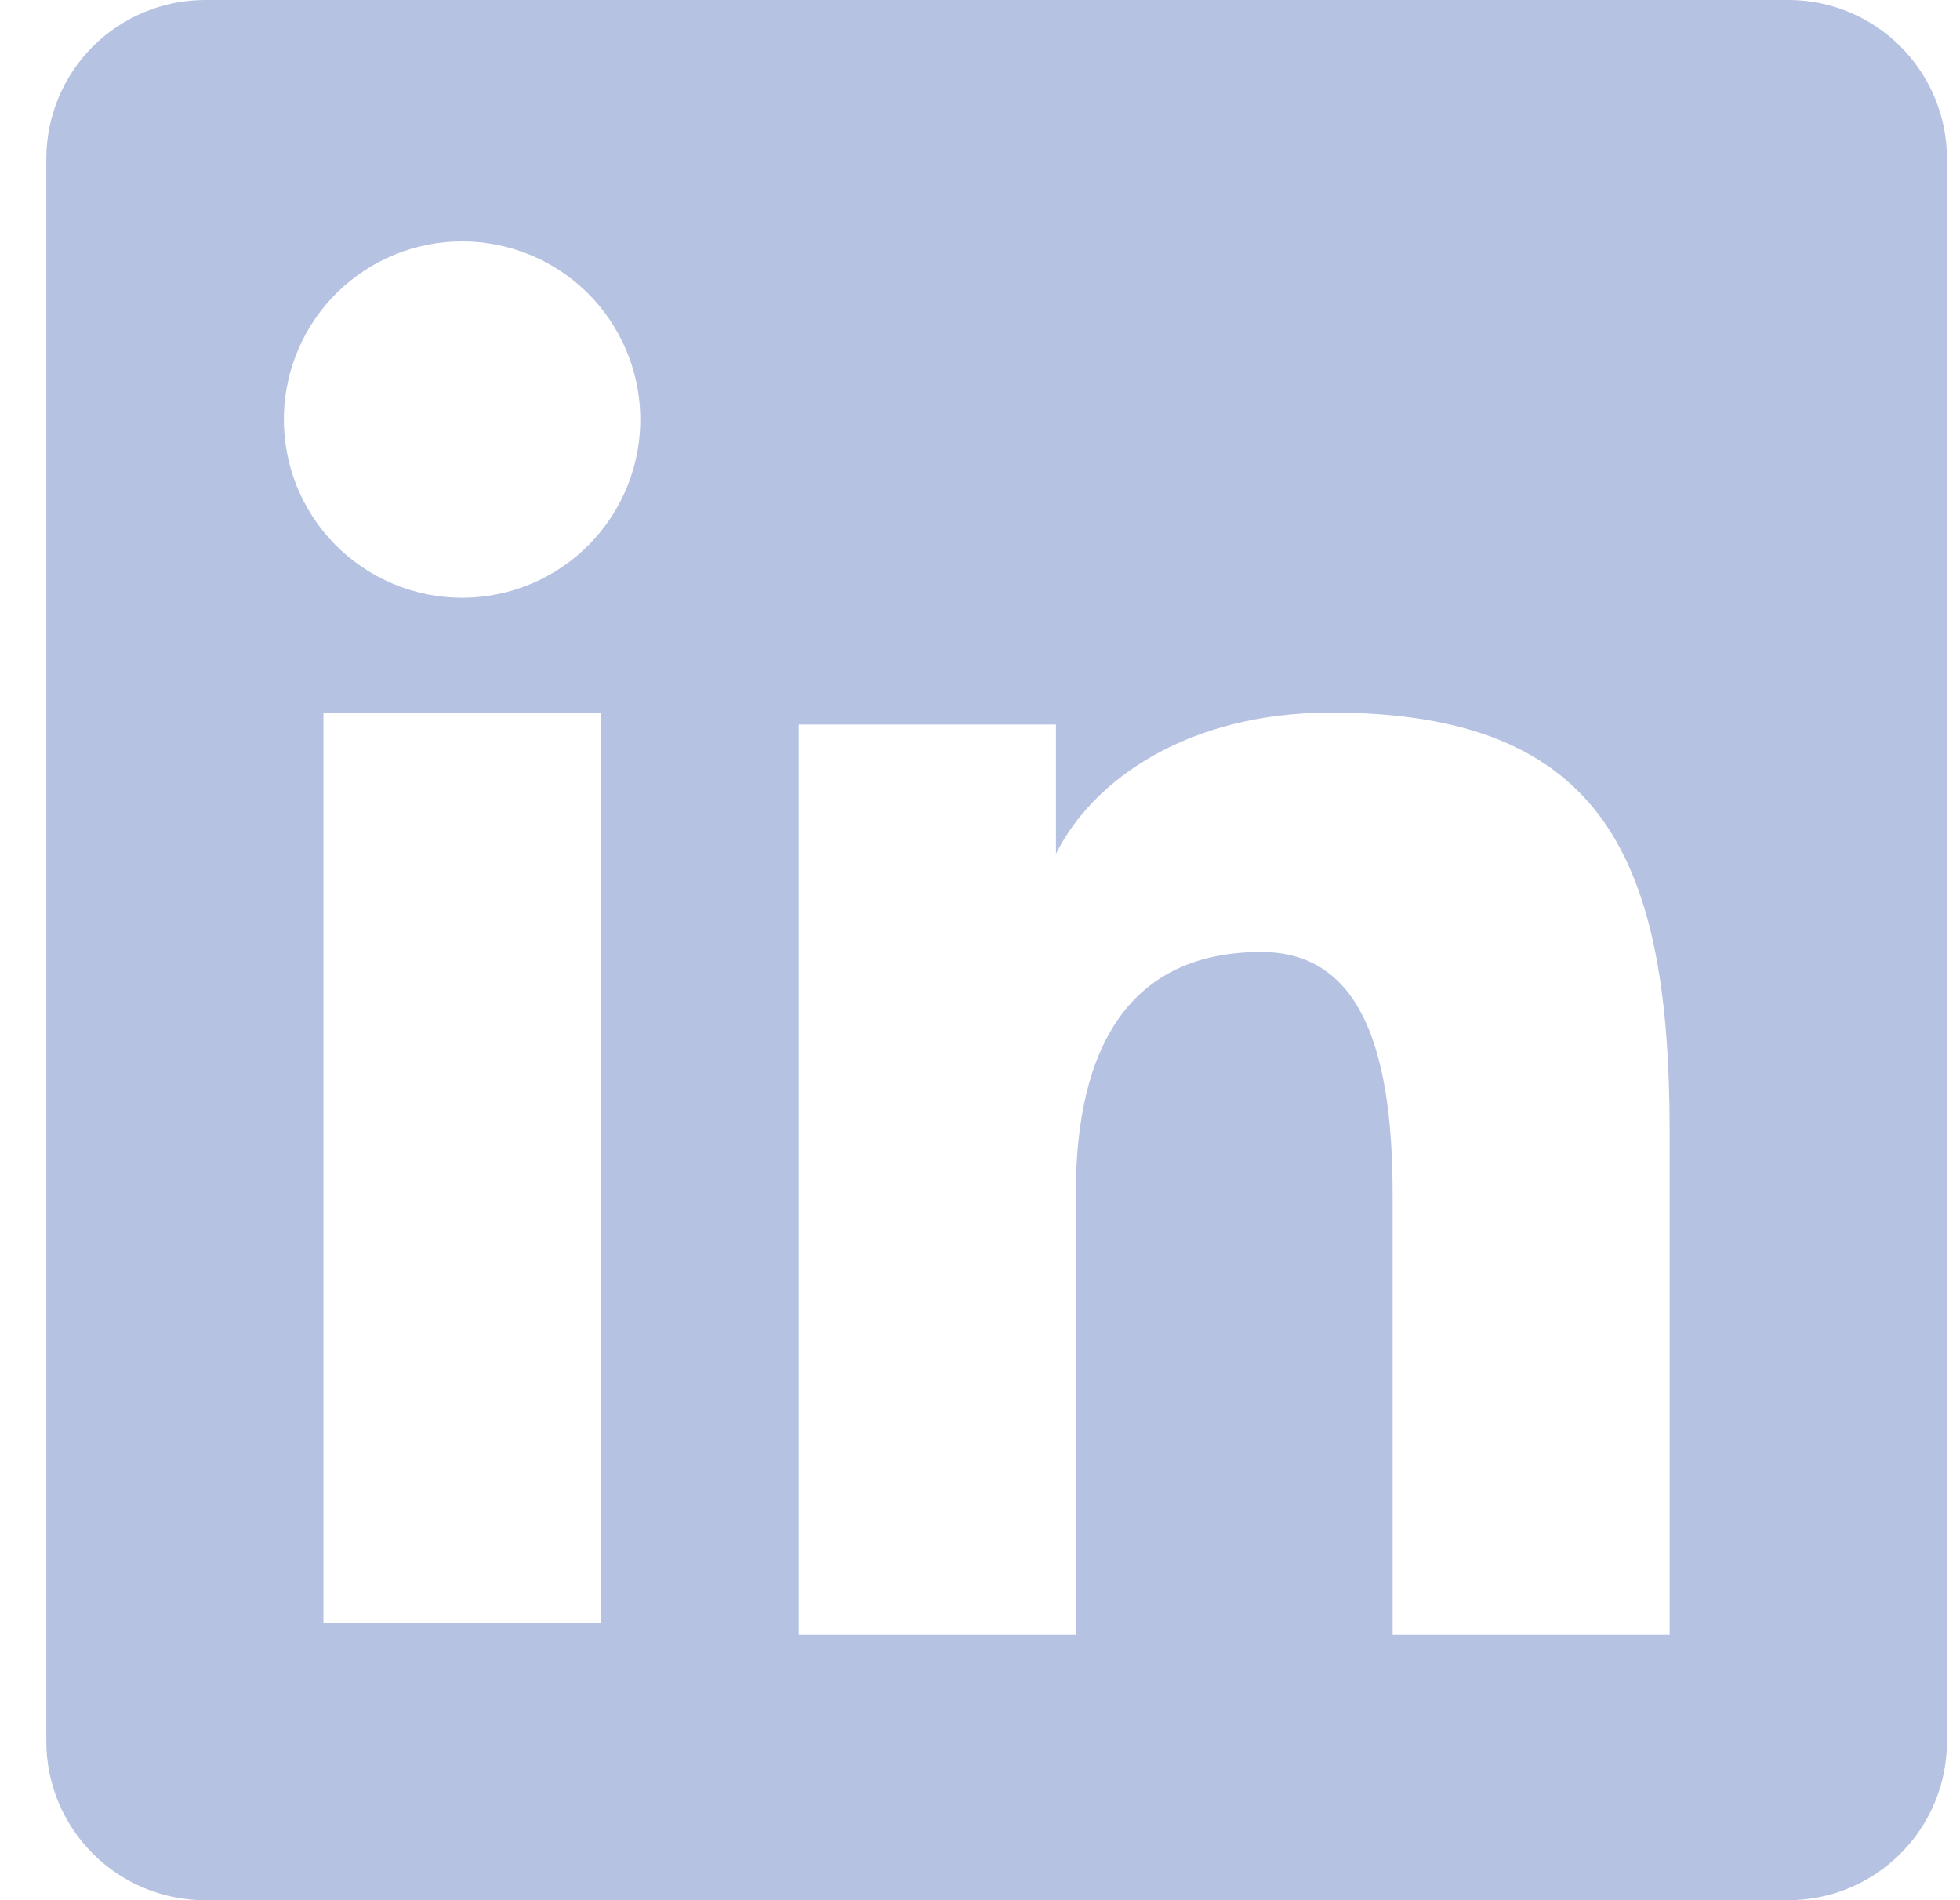 <svg width="33" height="32" viewBox="0 0 33 32" fill="none" xmlns="http://www.w3.org/2000/svg">
<path fill-rule="evenodd" clip-rule="evenodd" d="M0.78 2.673C0.78 1.964 1.062 1.284 1.563 0.783C2.065 0.282 2.745 3.56409e-06 3.454 3.56409e-06H30.104C30.455 -0.001 30.803 0.068 31.128 0.202C31.453 0.336 31.748 0.533 31.997 0.782C32.245 1.03 32.442 1.325 32.577 1.649C32.711 1.974 32.781 2.322 32.78 2.673V29.324C32.781 29.675 32.712 30.023 32.578 30.348C32.443 30.673 32.246 30.968 31.998 31.216C31.749 31.465 31.454 31.662 31.13 31.797C30.805 31.931 30.457 32 30.105 32H3.454C3.103 32 2.755 31.931 2.43 31.796C2.106 31.662 1.811 31.465 1.563 31.216C1.315 30.968 1.118 30.673 0.983 30.349C0.849 30.024 0.78 29.676 0.78 29.325V2.673ZM13.447 12.201H17.779V14.377C18.405 13.126 20.005 12 22.409 12C27.019 12 28.111 14.492 28.111 19.063V27.532H23.447V20.105C23.447 17.501 22.821 16.032 21.233 16.032C19.029 16.032 18.113 17.616 18.113 20.105V27.532H13.447V12.201ZM5.446 27.332H10.113V12H5.446V27.331V27.332ZM10.78 6.999C10.789 7.399 10.718 7.796 10.571 8.168C10.424 8.539 10.205 8.878 9.925 9.164C9.646 9.449 9.312 9.676 8.944 9.831C8.575 9.986 8.18 10.066 7.78 10.066C7.381 10.066 6.985 9.986 6.617 9.831C6.248 9.676 5.915 9.449 5.635 9.164C5.356 8.878 5.136 8.539 4.989 8.168C4.843 7.796 4.771 7.399 4.78 6.999C4.798 6.215 5.121 5.469 5.682 4.92C6.243 4.372 6.996 4.065 7.78 4.065C8.565 4.065 9.318 4.372 9.879 4.92C10.439 5.469 10.763 6.215 10.78 6.999Z" fill="#B6C2E2"/>
</svg>
